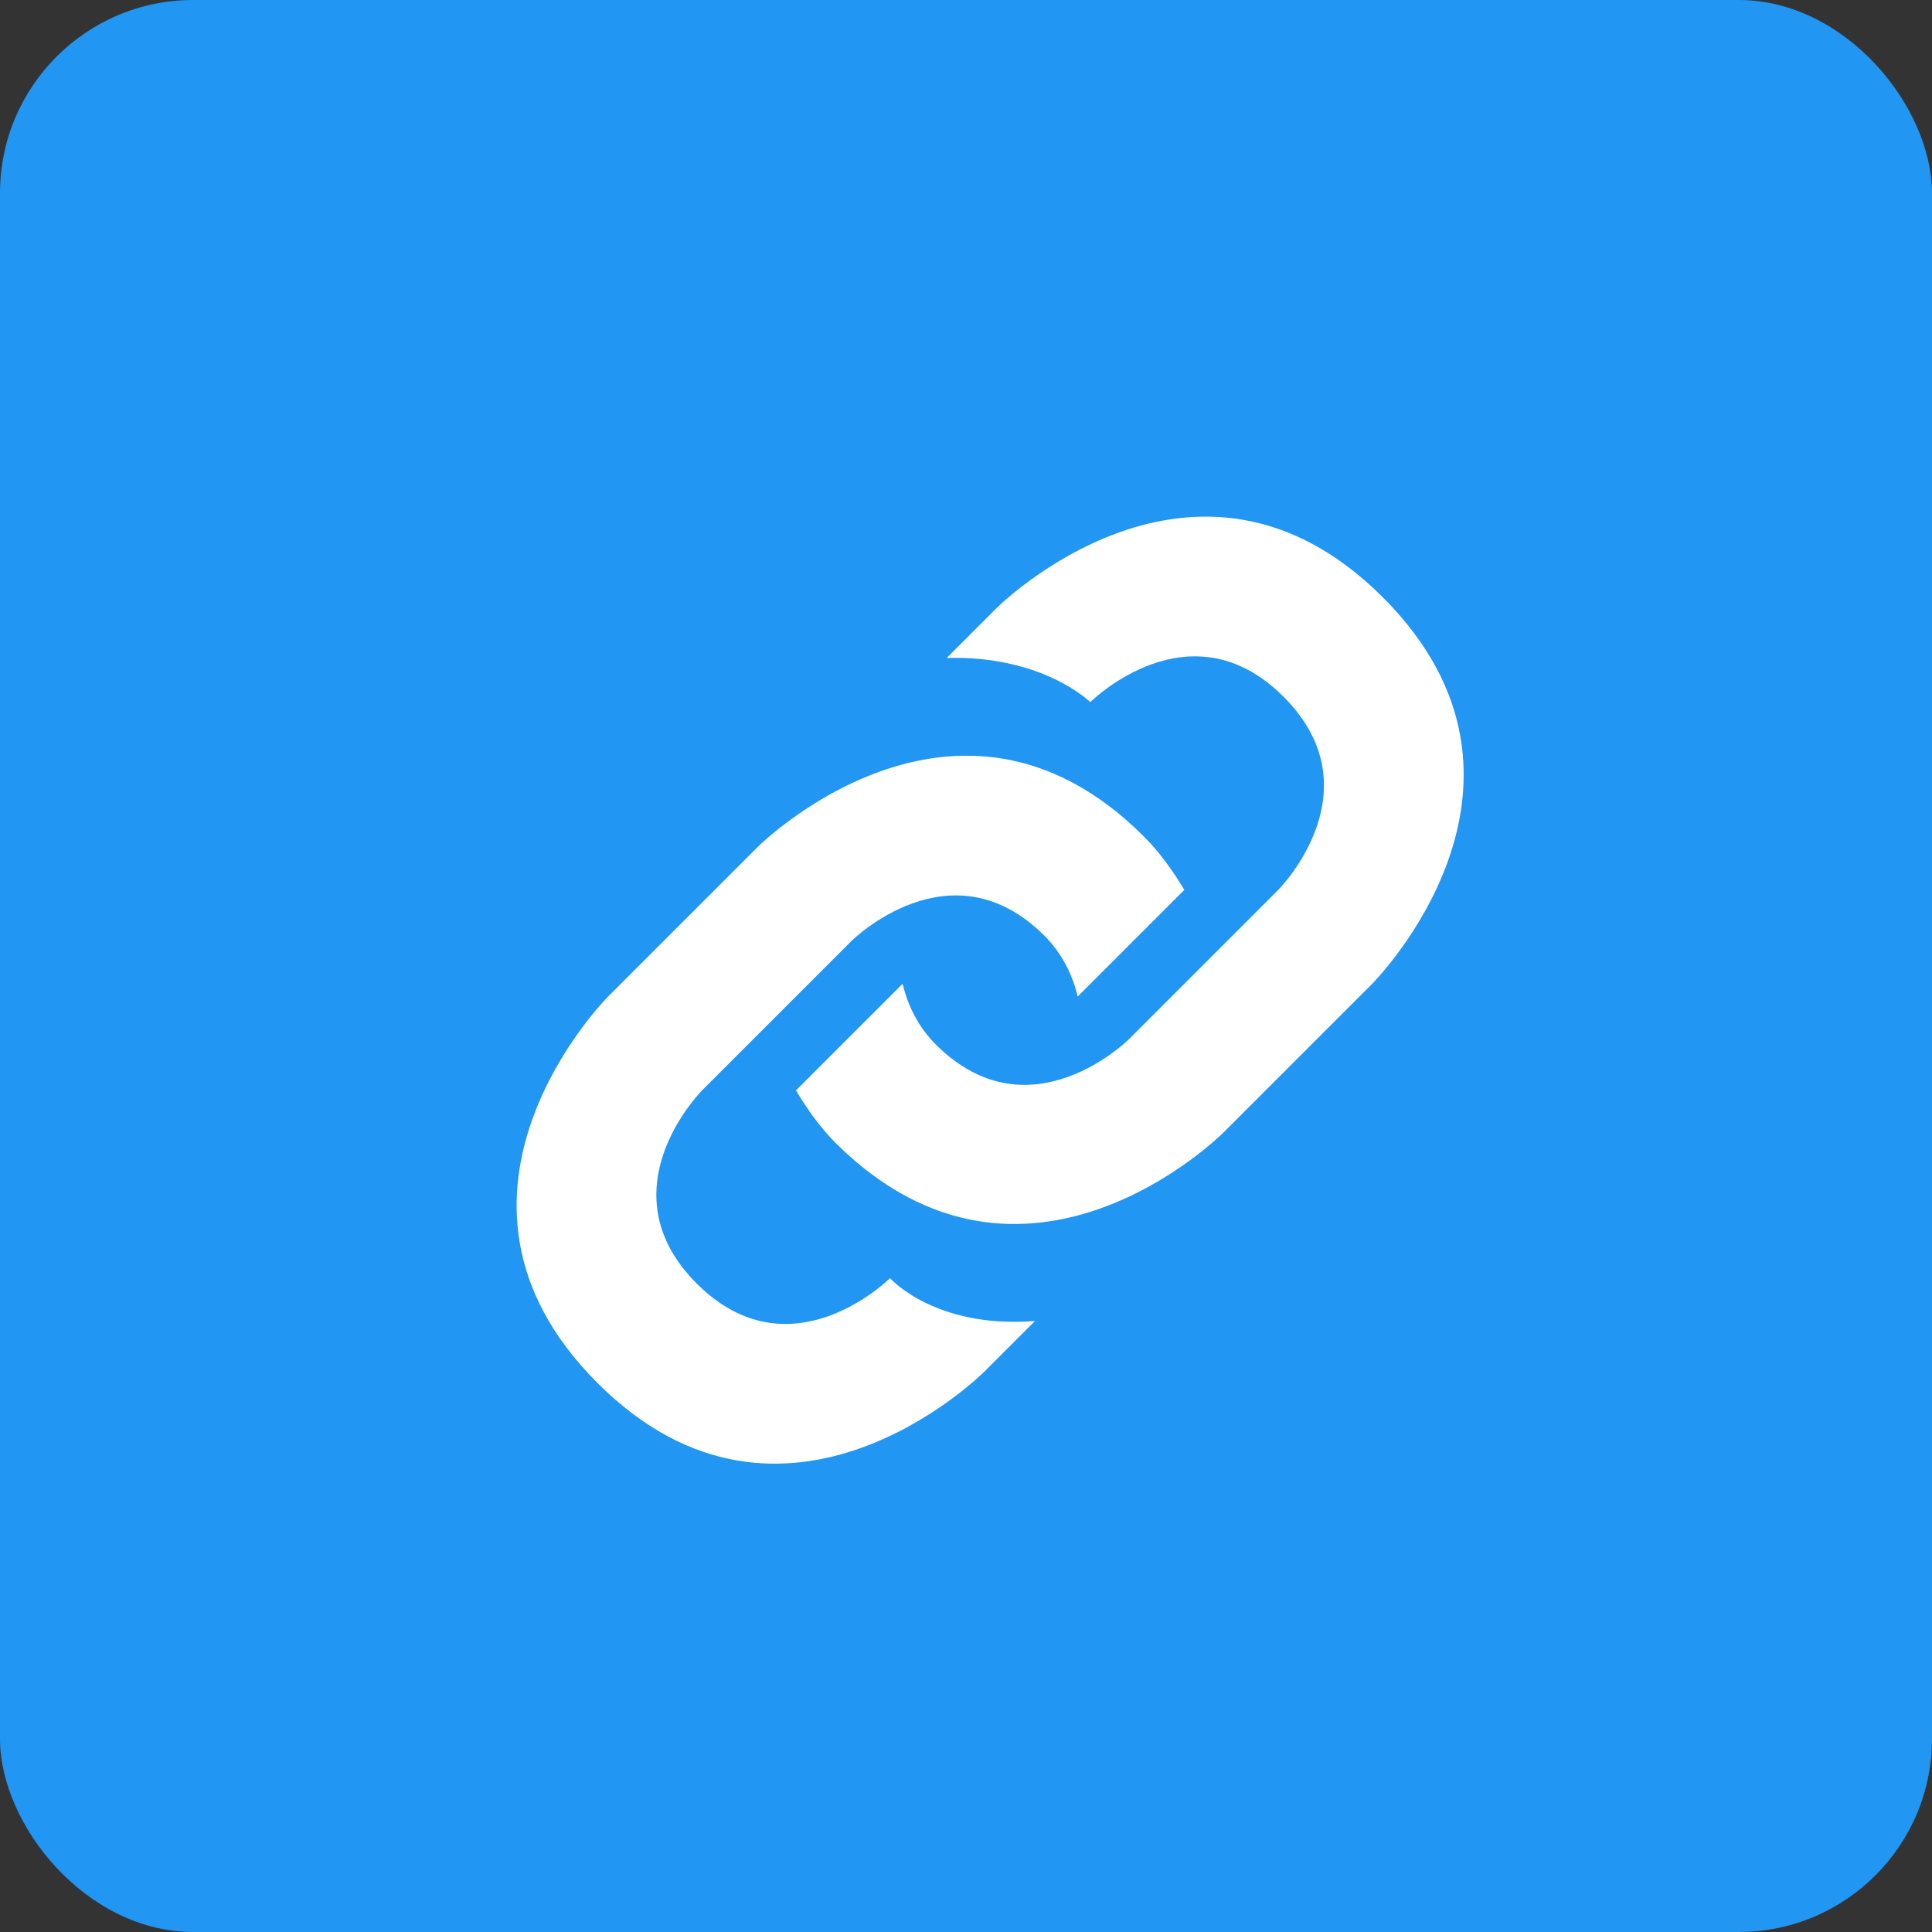 <?xml version="1.0" encoding="UTF-8"?>
<svg width="40px" height="40px" viewBox="0 0 40 40" version="1.1" xmlns="http://www.w3.org/2000/svg" xmlns:xlink="http://www.w3.org/1999/xlink">
    <rect x="0" y="0" width="40" height="40" fill="#333333" stroke="none"/>
    <!-- Generator: Sketch 51.3 (57544) - http://www.bohemiancoding.com/sketch -->
    <title>Group</title>
    <desc>Created with Sketch.</desc>
    <defs></defs>
    <g id="Symbols" stroke="none" stroke-width="1" fill="none" fill-rule="evenodd">
        <g id="03.-Organisms/Desktop/Share-this-post" transform="translate(-228, -44)">
            <g id="Share-this-post" transform="translate(0, 3)">
                <g id="Stacked-Group" transform="translate(0, 41)">
                    <g id="Group" transform="translate(228, 0)">
                        <g id="01.-Atoms/Btn/Social-Btns/Social-Share/Copy-Link">
                            <rect id="Rectangle-3" fill="#2196F3" fill-rule="evenodd" x="0" y="0" width="40" height="40" rx="4"></rect>
                            <path d="M26.182,26 L21.818,26 C21.818,26 16.039,26 16,20.5 C16,20.021 16.079,19.566 16.189,19.125 L19.312,19.125 C19.062,19.531 18.909,19.996 18.909,20.5 C18.909,23.25 21.818,23.25 21.818,23.25 L26.182,23.25 C26.182,23.25 29.091,23.25 29.091,20.5 C29.091,17.75 26.182,17.75 26.182,17.75 C26.182,17.75 26.179,16.375 24.727,15 L26.182,15 C26.182,15 32,15 32,20.5 C32,26 26.182,26 26.182,26 Z M24.811,21.875 L21.688,21.875 C21.938,21.469 22.091,21.004 22.091,20.5 C22.091,17.75 19.182,17.75 19.182,17.75 L14.818,17.75 C14.818,17.75 11.909,17.75 11.909,20.5 C11.909,23.25 14.818,23.25 14.818,23.25 C14.818,23.25 14.729,24.644 16.312,26 L14.818,26 C14.818,26 9,26 9,20.5 C9,15 14.818,15 14.818,15 L19.182,15 C19.182,15 25,15 25,20.5 C25,20.979 24.92,21.435 24.811,21.875 Z" id="Shape" fill="#FFFFFF" fill-rule="nonzero" transform="translate(20.5, 20.5) rotate(-45) translate(-20.5, -20.5) "></path>
                        </g>
                    </g>
                </g>
            </g>
        </g>
    </g>
</svg>